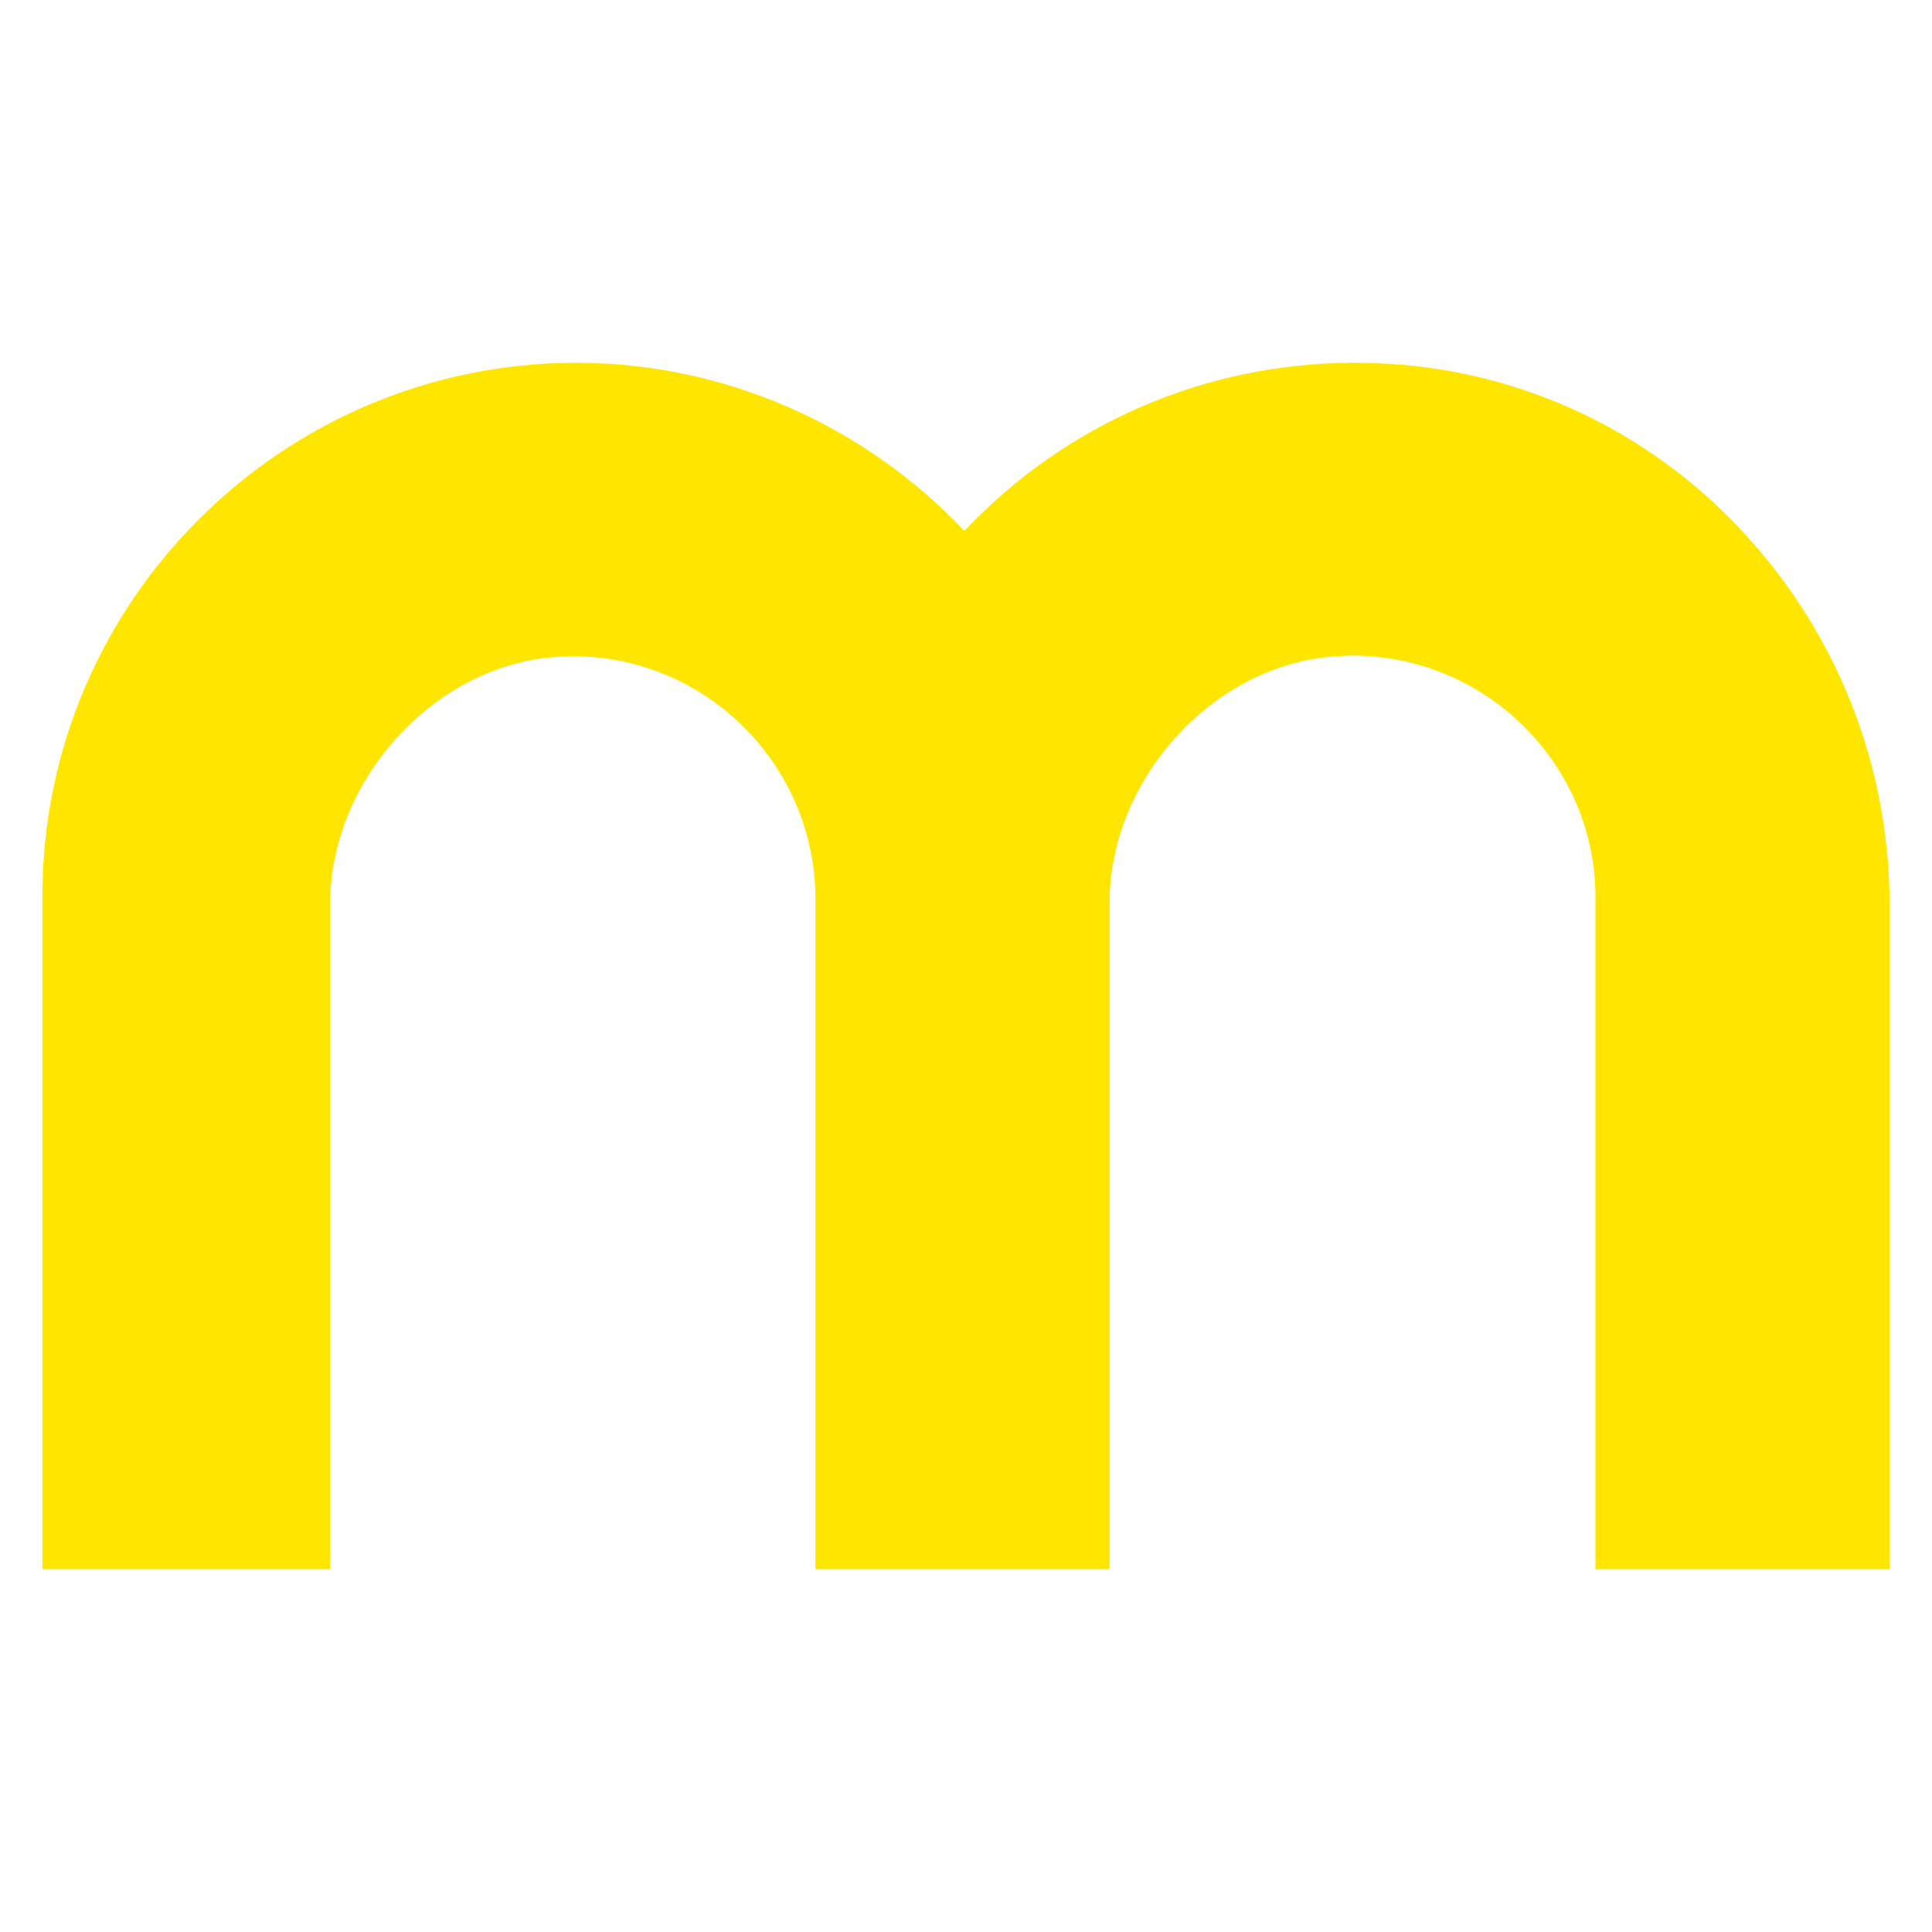<svg xmlns="http://www.w3.org/2000/svg" xmlns:xlink="http://www.w3.org/1999/xlink" version="1.1" width="1000" height="1000" viewBox="0 0 1000 1000" xml:space="preserve">
<desc>Created with Fabric.js 3.5.0</desc>
<defs>
</defs>
<rect x="0" y="0" width="100%" height="100%" fill="rgba(255,255,255,0)"/>
<g transform="matrix(4.727 0 0 4.727 499.996 499.998)" id="840430">
<path style="stroke: none; stroke-width: 1; stroke-dasharray: none; stroke-linecap: butt; stroke-dashoffset: 0; stroke-linejoin: miter; stroke-miterlimit: 4; is-custom-font: none; font-file-url: none; fill: rgb(255,230,0); fill-rule: evenodd; opacity: 1;" transform=" translate(-101.13, -131.222)" d="m 148.842 65.383 c -1.75 -0.14 -3.431 -0.21 -5.181 -0.21 c -16.242 0 -31.644 6.65 -42.706 18.411 c -11.062 -11.691 -26.394 -18.411 -42.496 -18.411 c -32.205 0 -58.459 26.181 -58.459 58.383 v 73.714 h 31.505 v -72.804 c 0 -13.37 10.992 -25.691 23.944 -27.021 c 0.91 -0.07 1.82 -0.14 2.66 -0.14 c 14.562 0 26.464 11.9 26.534 26.461 v 73.504 h 32.205 v -72.944 c 0 -13.3 10.922 -25.621 23.944 -26.951 c 0.91 -0.07 1.82 -0.14 2.66 -0.14 c 14.562 0 26.534 11.83 26.604 26.321 v 73.714 h 32.205 v -72.804 c 0 -14.77 -5.461 -28.981 -15.332 -39.972 c -9.872 -11.061 -23.384 -17.851 -38.086 -19.111 z" stroke-linecap="round"/>
</g>
</svg>